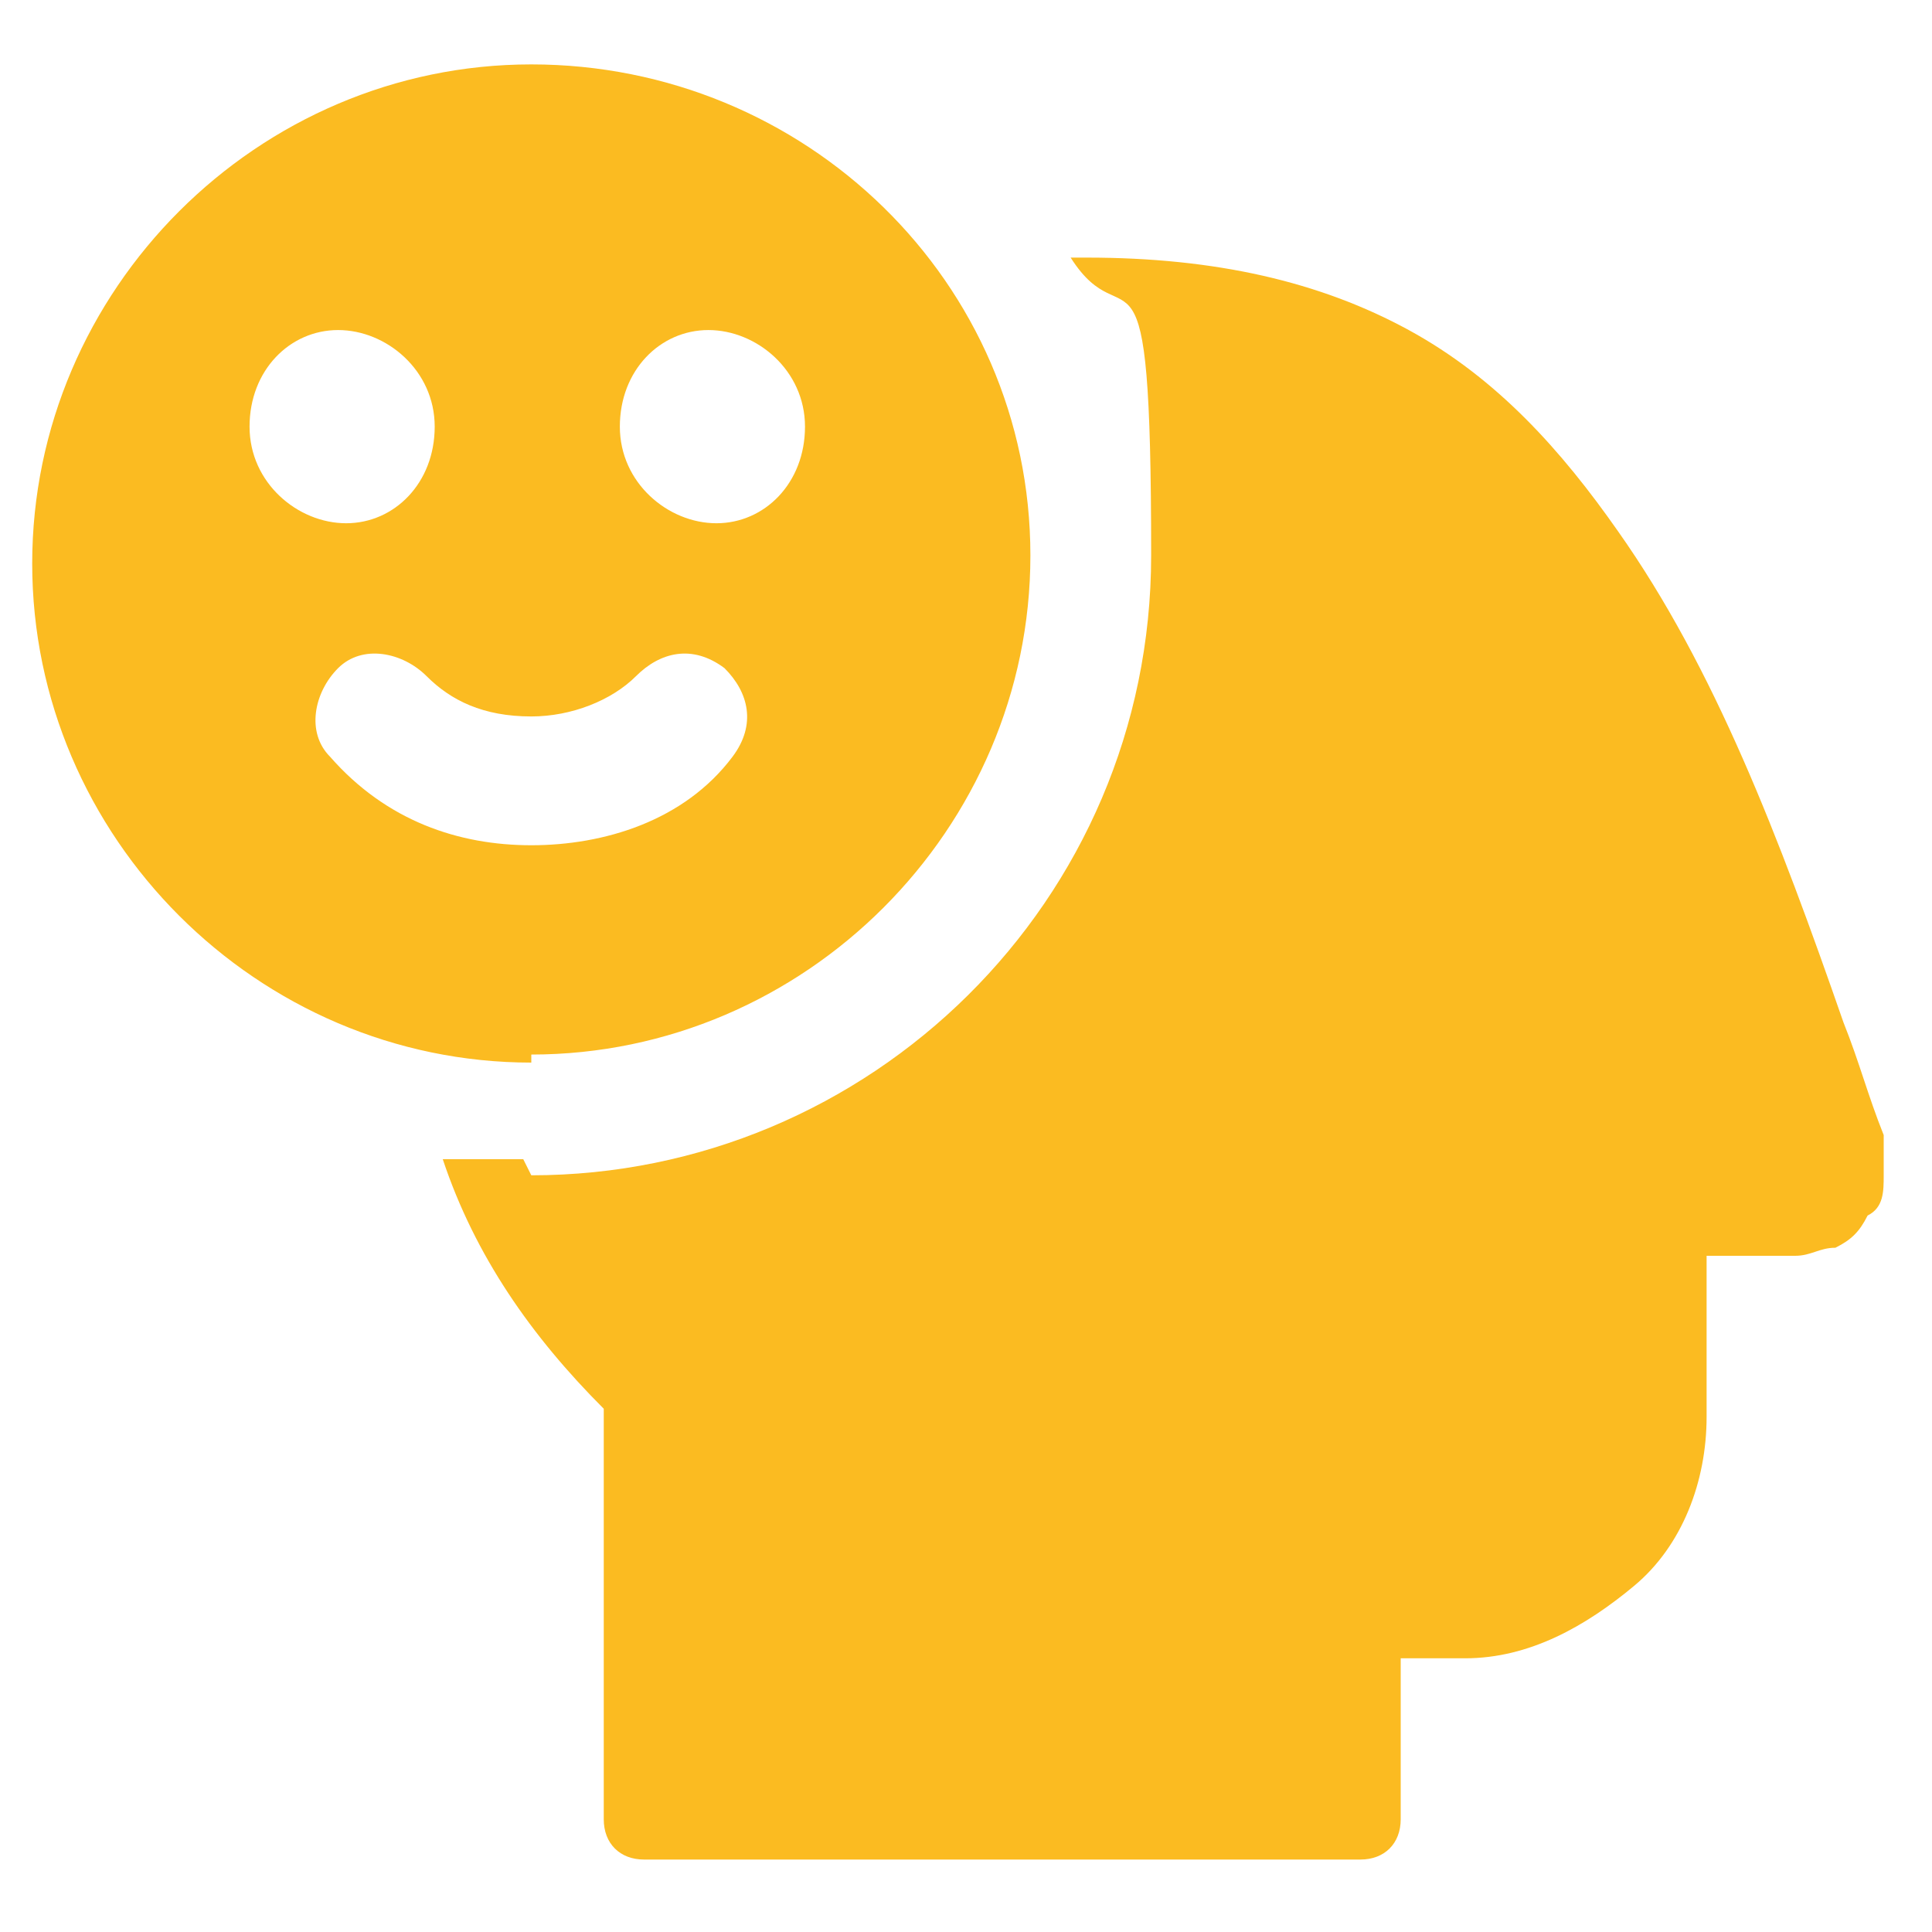 <?xml version="1.0" encoding="UTF-8"?>
<svg id="Happiness-Emotions-2--Streamline-Ultimate" xmlns="http://www.w3.org/2000/svg" version="1.1" viewBox="0 0 24 24">
  <!-- Generator: Adobe Illustrator 29.3.1, SVG Export Plug-In . SVG Version: 2.1.0 Build 151)  -->
  <defs>
    <style>
      .st0 {
        fill: #fbbb21;
        fill-rule: evenodd;
      }
    </style>
  </defs>
  <path class="st0" d="M6.6,13.1c3.4,0,6.2-2.8,6.2-6.2S10,.8,6.6.8c-3.4,0-6.2,2.8-6.2,6.2s2.8,6.2,6.2,6.2ZM4.3,6.5h0c-.6,0-1.2-.5-1.2-1.2s.5-1.2,1.1-1.2h0c.6,0,1.2.5,1.2,1.2s-.5,1.2-1.1,1.2ZM8.9,6.5h0c-.6,0-1.2-.5-1.2-1.2s.5-1.2,1.1-1.2h0c.6,0,1.2.5,1.2,1.2s-.5,1.2-1.1,1.2ZM6.6,8.9c.5,0,1-.2,1.3-.5.3-.3.7-.4,1.1-.1.3.3.4.7.1,1.1-.6.8-1.6,1.1-2.5,1.1-.9,0-1.8-.3-2.5-1.1-.3-.3-.2-.8.1-1.1.3-.3.8-.2,1.1.1.3.3.7.5,1.3.5ZM6.6,14.6c4.2,0,7.7-3.4,7.7-7.7s-.3-2.6-1-3.7c0,0,.2,0,.2,0,1.6,0,2.9.3,4,.9,1.1.6,1.9,1.5,2.6,2.5,1.2,1.7,2,3.8,2.8,6.1.2.5.3.9.5,1.4h0c0,.2,0,.4,0,.5,0,.2,0,.4-.2.5-.1.2-.2.3-.4.4-.2,0-.3.1-.5.1h-1.1v2c0,.8-.3,1.6-.9,2.1s-1.3.9-2.1.9h-.8v2c0,.3-.2.5-.5.5h-8.9c-.3,0-.5-.2-.5-.5v-5.1c-.9-.9-1.6-1.9-2-3.1.3,0,.6,0,1,0Z"/>
</svg>